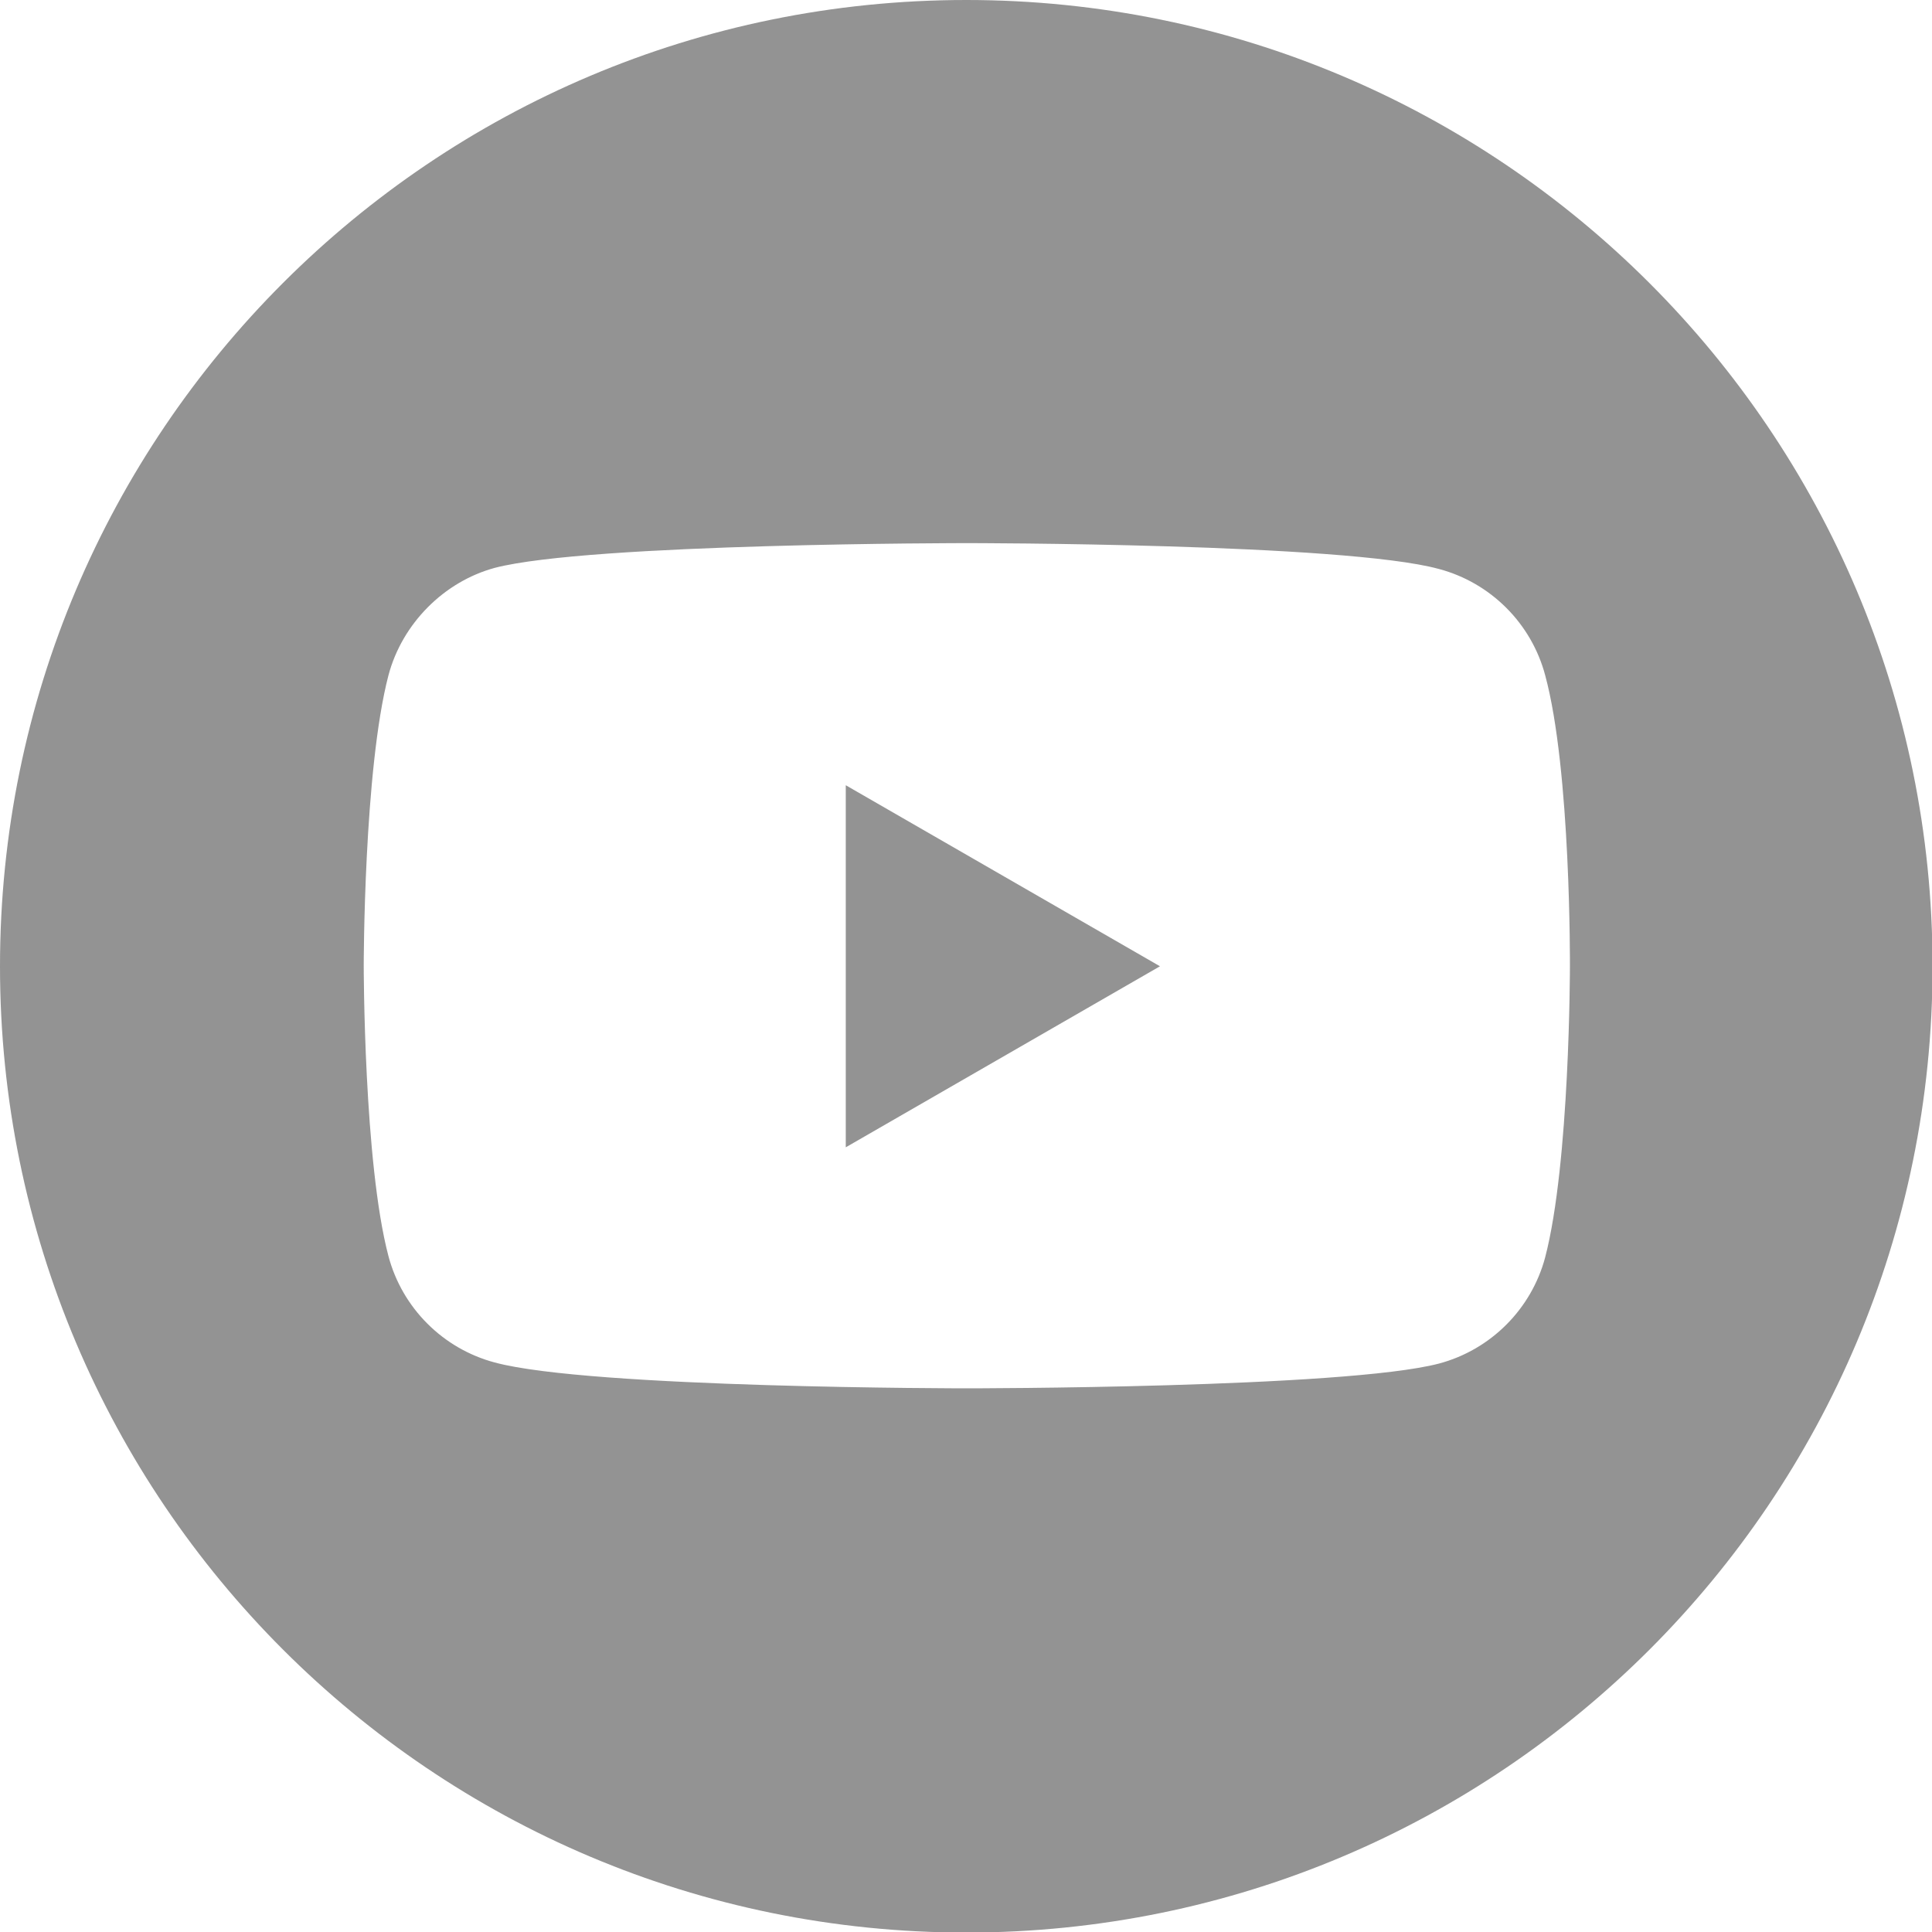 <?xml version="1.0" encoding="utf-8"?>
<!-- Generator: Adobe Illustrator 23.0.3, SVG Export Plug-In . SVG Version: 6.00 Build 0)  -->
<svg version="1.1" id="Layer_1" xmlns="http://www.w3.org/2000/svg" xmlns:xlink="http://www.w3.org/1999/xlink" x="0px" y="0px"
	 viewBox="0 0 35.11 35.11" style="enable-background:new 0 0 35.11 35.11;" xml:space="preserve">
<style type="text/css">
	.st0{opacity:0.65;}
	.st1{fill:#595959;}
</style>
<g class="st0">
	<path class="st1" d="M15.37,20.85l5.71-3.29l-5.71-3.29V20.85z"/>
	<path class="st1" d="M17.56,0C7.86,0,0,7.86,0,17.56s7.86,17.56,17.56,17.56s17.56-7.86,17.56-17.56S27.25,0,17.56,0L17.56,0z
		 M28.53,17.57c0,0,0,3.56-0.45,5.28c-0.25,0.94-0.99,1.68-1.93,1.93c-1.72,0.45-8.58,0.45-8.58,0.45s-6.85,0-8.58-0.47
		c-0.94-0.25-1.68-0.99-1.93-1.93c-0.45-1.7-0.45-5.28-0.45-5.28s0-3.56,0.45-5.28c0.25-0.94,1.01-1.7,1.93-1.95
		c1.72-0.45,8.58-0.45,8.58-0.45s6.87,0,8.58,0.47c0.94,0.25,1.68,0.99,1.93,1.93C28.55,14,28.53,17.57,28.53,17.57L28.53,17.57z"/>
</g>
</svg>